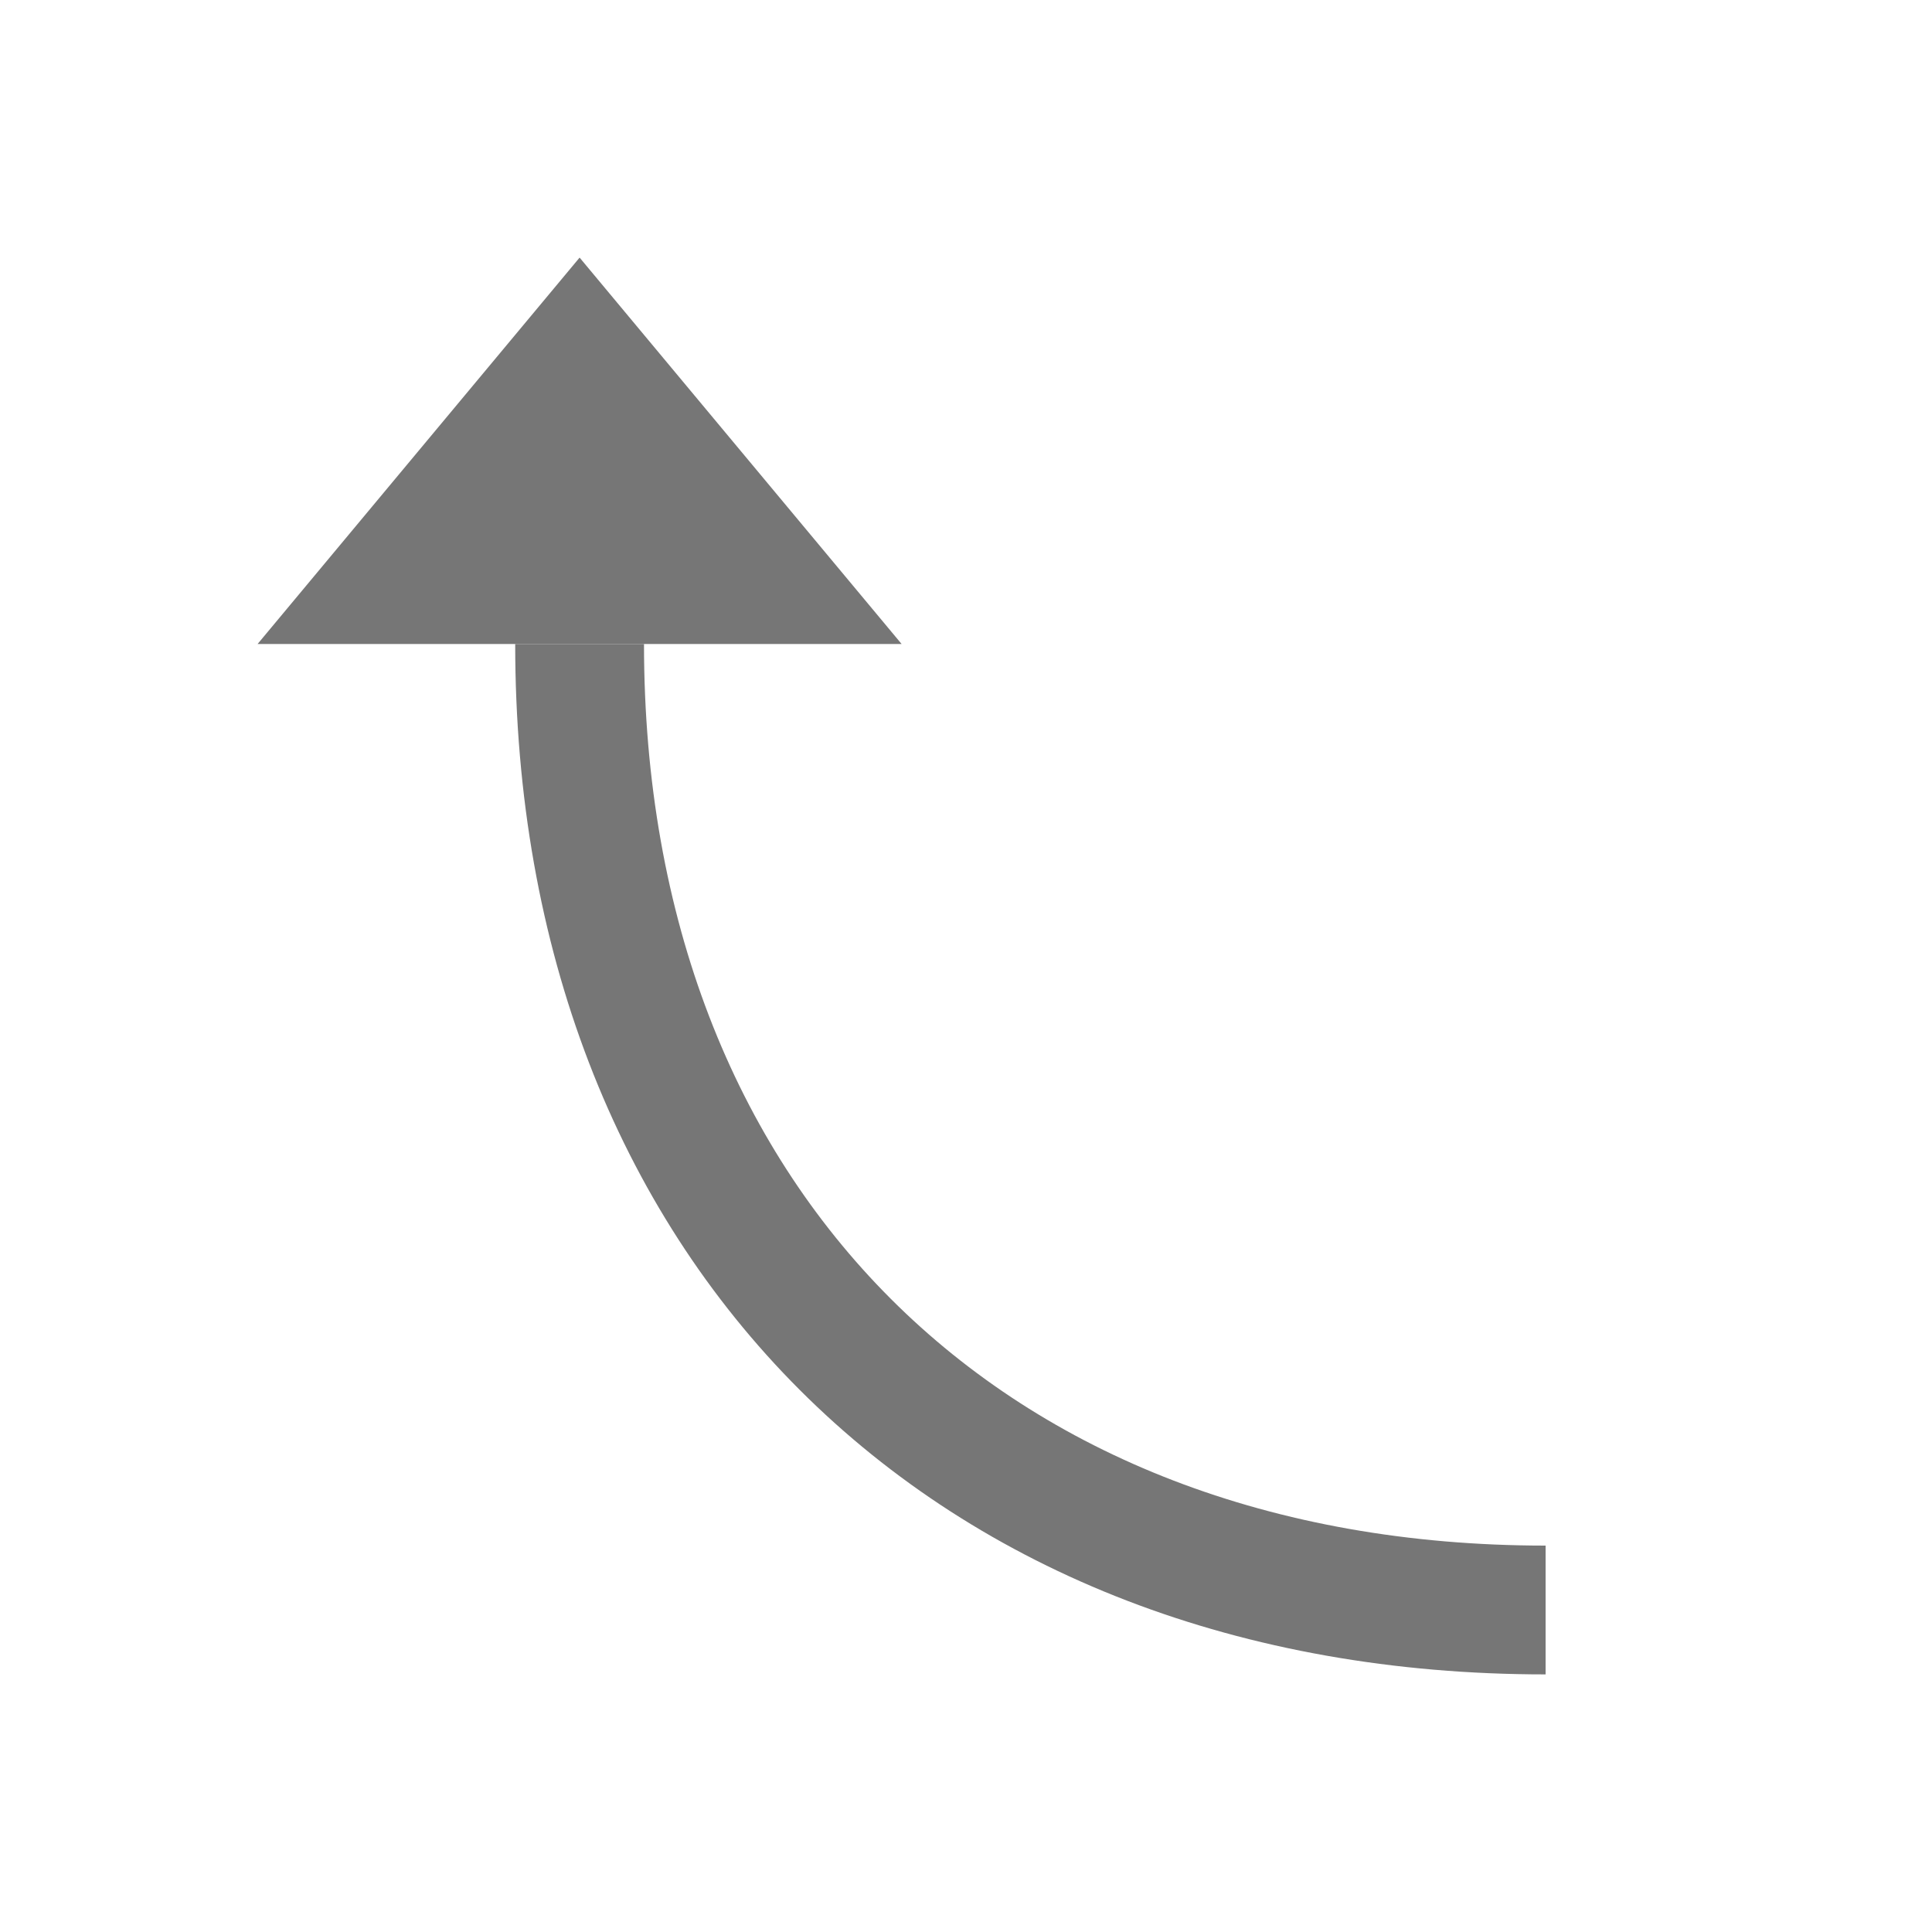 <svg width="15" height="15" viewBox="0 0 15 15" fill="none" xmlns="http://www.w3.org/2000/svg">
<path d="M7 5L2 5L4.5 2L7 5Z" fill="#767676"/>
<path d="M4.5 5C4.5 9.5 7.5 12.5 12 12.5" stroke="#767676"/>
</svg>
